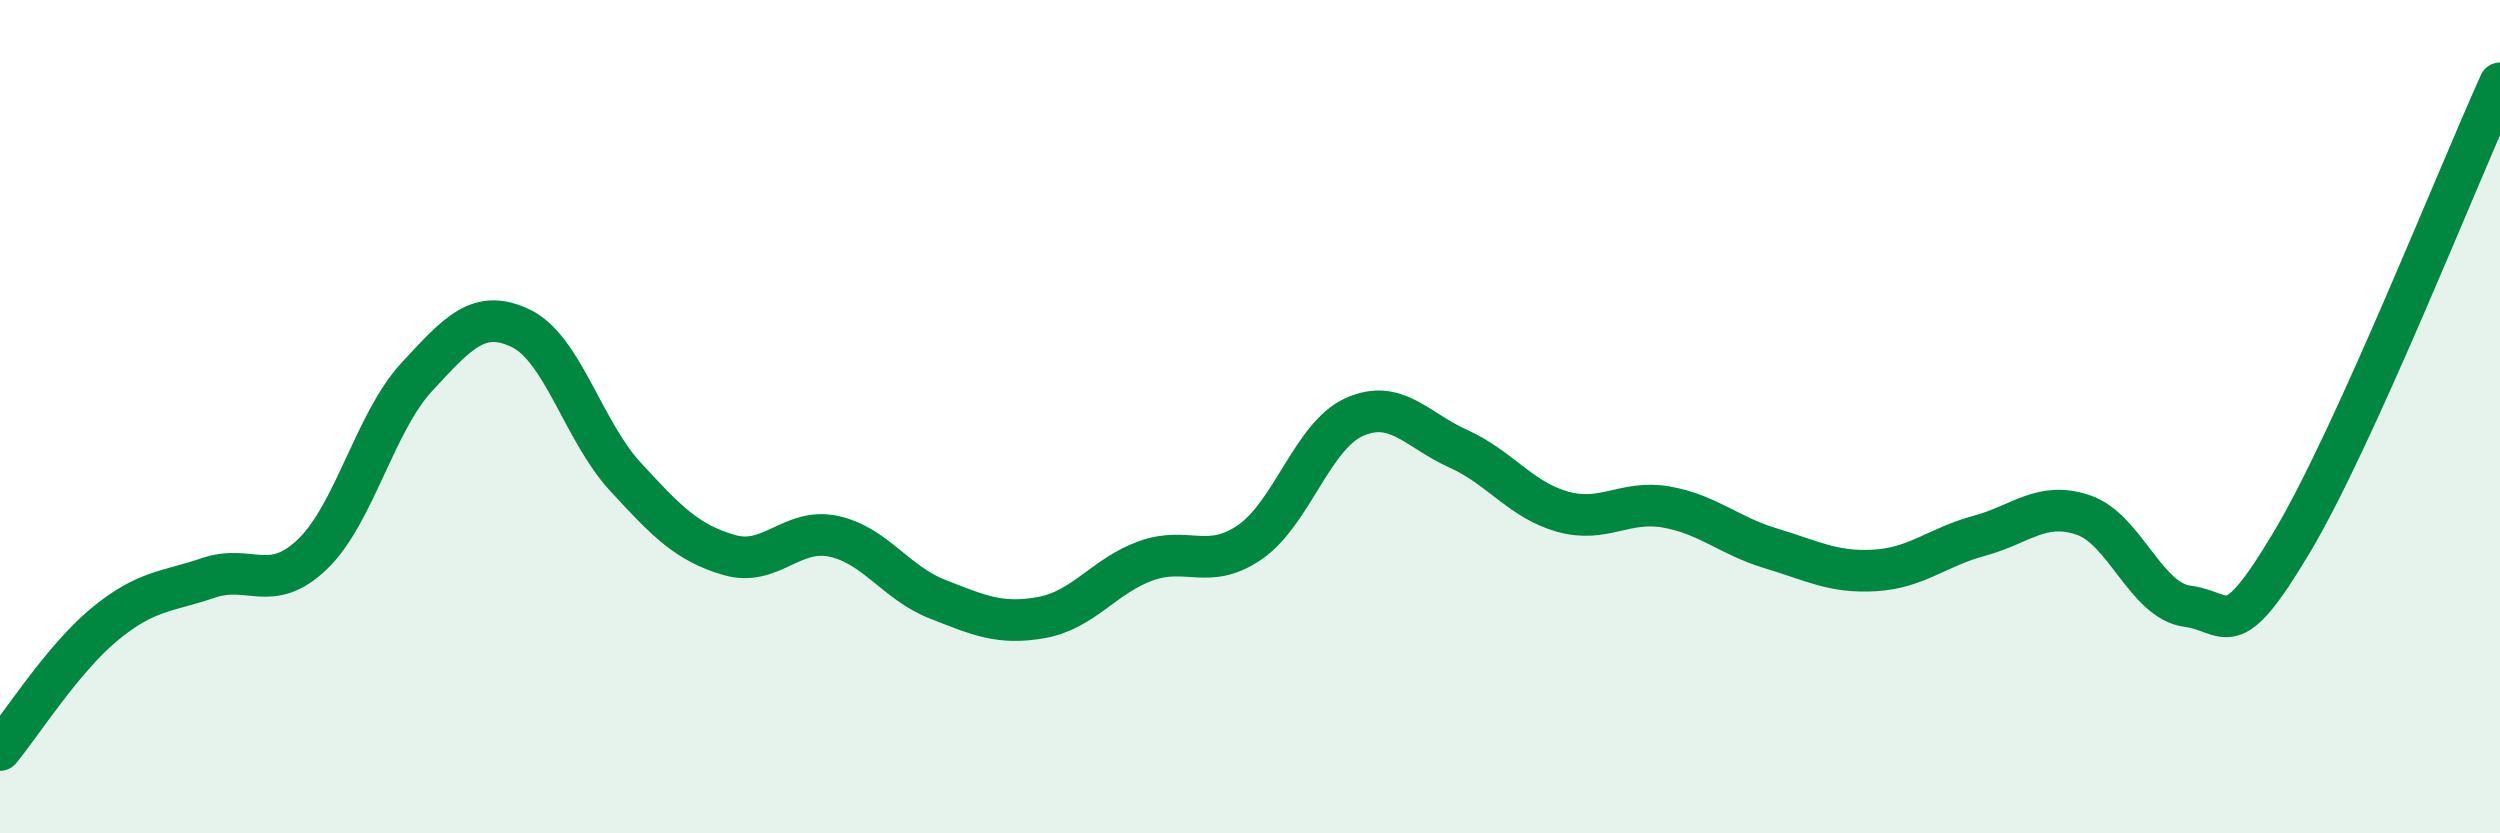 
    <svg width="60" height="20" viewBox="0 0 60 20" xmlns="http://www.w3.org/2000/svg">
      <path
        d="M 0,18 C 0.5,17.4 1.5,15.82 2.5,14.99 C 3.5,14.16 4,14.21 5,13.87 C 6,13.53 6.5,14.26 7.5,13.3 C 8.5,12.34 9,10.13 10,9.05 C 11,7.97 11.5,7.4 12.5,7.88 C 13.5,8.36 14,10.34 15,11.43 C 16,12.52 16.5,13.03 17.5,13.32 C 18.5,13.61 19,12.66 20,12.87 C 21,13.08 21.5,13.99 22.5,14.38 C 23.5,14.77 24,15 25,14.82 C 26,14.64 26.5,13.82 27.5,13.46 C 28.5,13.1 29,13.7 30,13.01 C 31,12.32 31.5,10.46 32.5,10.01 C 33.5,9.56 34,10.32 35,10.77 C 36,11.22 36.5,12 37.5,12.28 C 38.5,12.56 39,11.99 40,12.17 C 41,12.35 41.5,12.86 42.5,13.16 C 43.5,13.46 44,13.75 45,13.69 C 46,13.63 46.5,13.13 47.5,12.86 C 48.5,12.59 49,12.02 50,12.36 C 51,12.7 51.5,14.42 52.5,14.55 C 53.5,14.68 53.5,15.53 55,13.02 C 56.5,10.51 59,4.2 60,2L60 20L0 20Z"
        fill="#008740"
        opacity="0.1"
        stroke-linecap="round"
        stroke-linejoin="round"
      />
      <path
        d="M 0,18 C 0.5,17.4 1.5,15.82 2.5,14.99 C 3.5,14.16 4,14.21 5,13.87 C 6,13.53 6.5,14.26 7.5,13.3 C 8.5,12.34 9,10.13 10,9.05 C 11,7.97 11.5,7.4 12.5,7.88 C 13.5,8.36 14,10.34 15,11.43 C 16,12.52 16.5,13.03 17.5,13.32 C 18.5,13.61 19,12.66 20,12.87 C 21,13.08 21.5,13.99 22.5,14.38 C 23.5,14.77 24,15 25,14.82 C 26,14.64 26.5,13.82 27.5,13.46 C 28.5,13.1 29,13.7 30,13.01 C 31,12.32 31.5,10.46 32.5,10.01 C 33.5,9.56 34,10.32 35,10.77 C 36,11.22 36.5,12 37.5,12.28 C 38.5,12.56 39,11.99 40,12.17 C 41,12.35 41.5,12.86 42.5,13.16 C 43.5,13.46 44,13.75 45,13.69 C 46,13.63 46.5,13.13 47.5,12.86 C 48.5,12.59 49,12.02 50,12.36 C 51,12.7 51.5,14.42 52.5,14.55 C 53.5,14.68 53.5,15.53 55,13.02 C 56.5,10.51 59,4.2 60,2"
        stroke="#008740"
        stroke-width="1"
        fill="none"
        stroke-linecap="round"
        stroke-linejoin="round"
      />
    </svg>
  